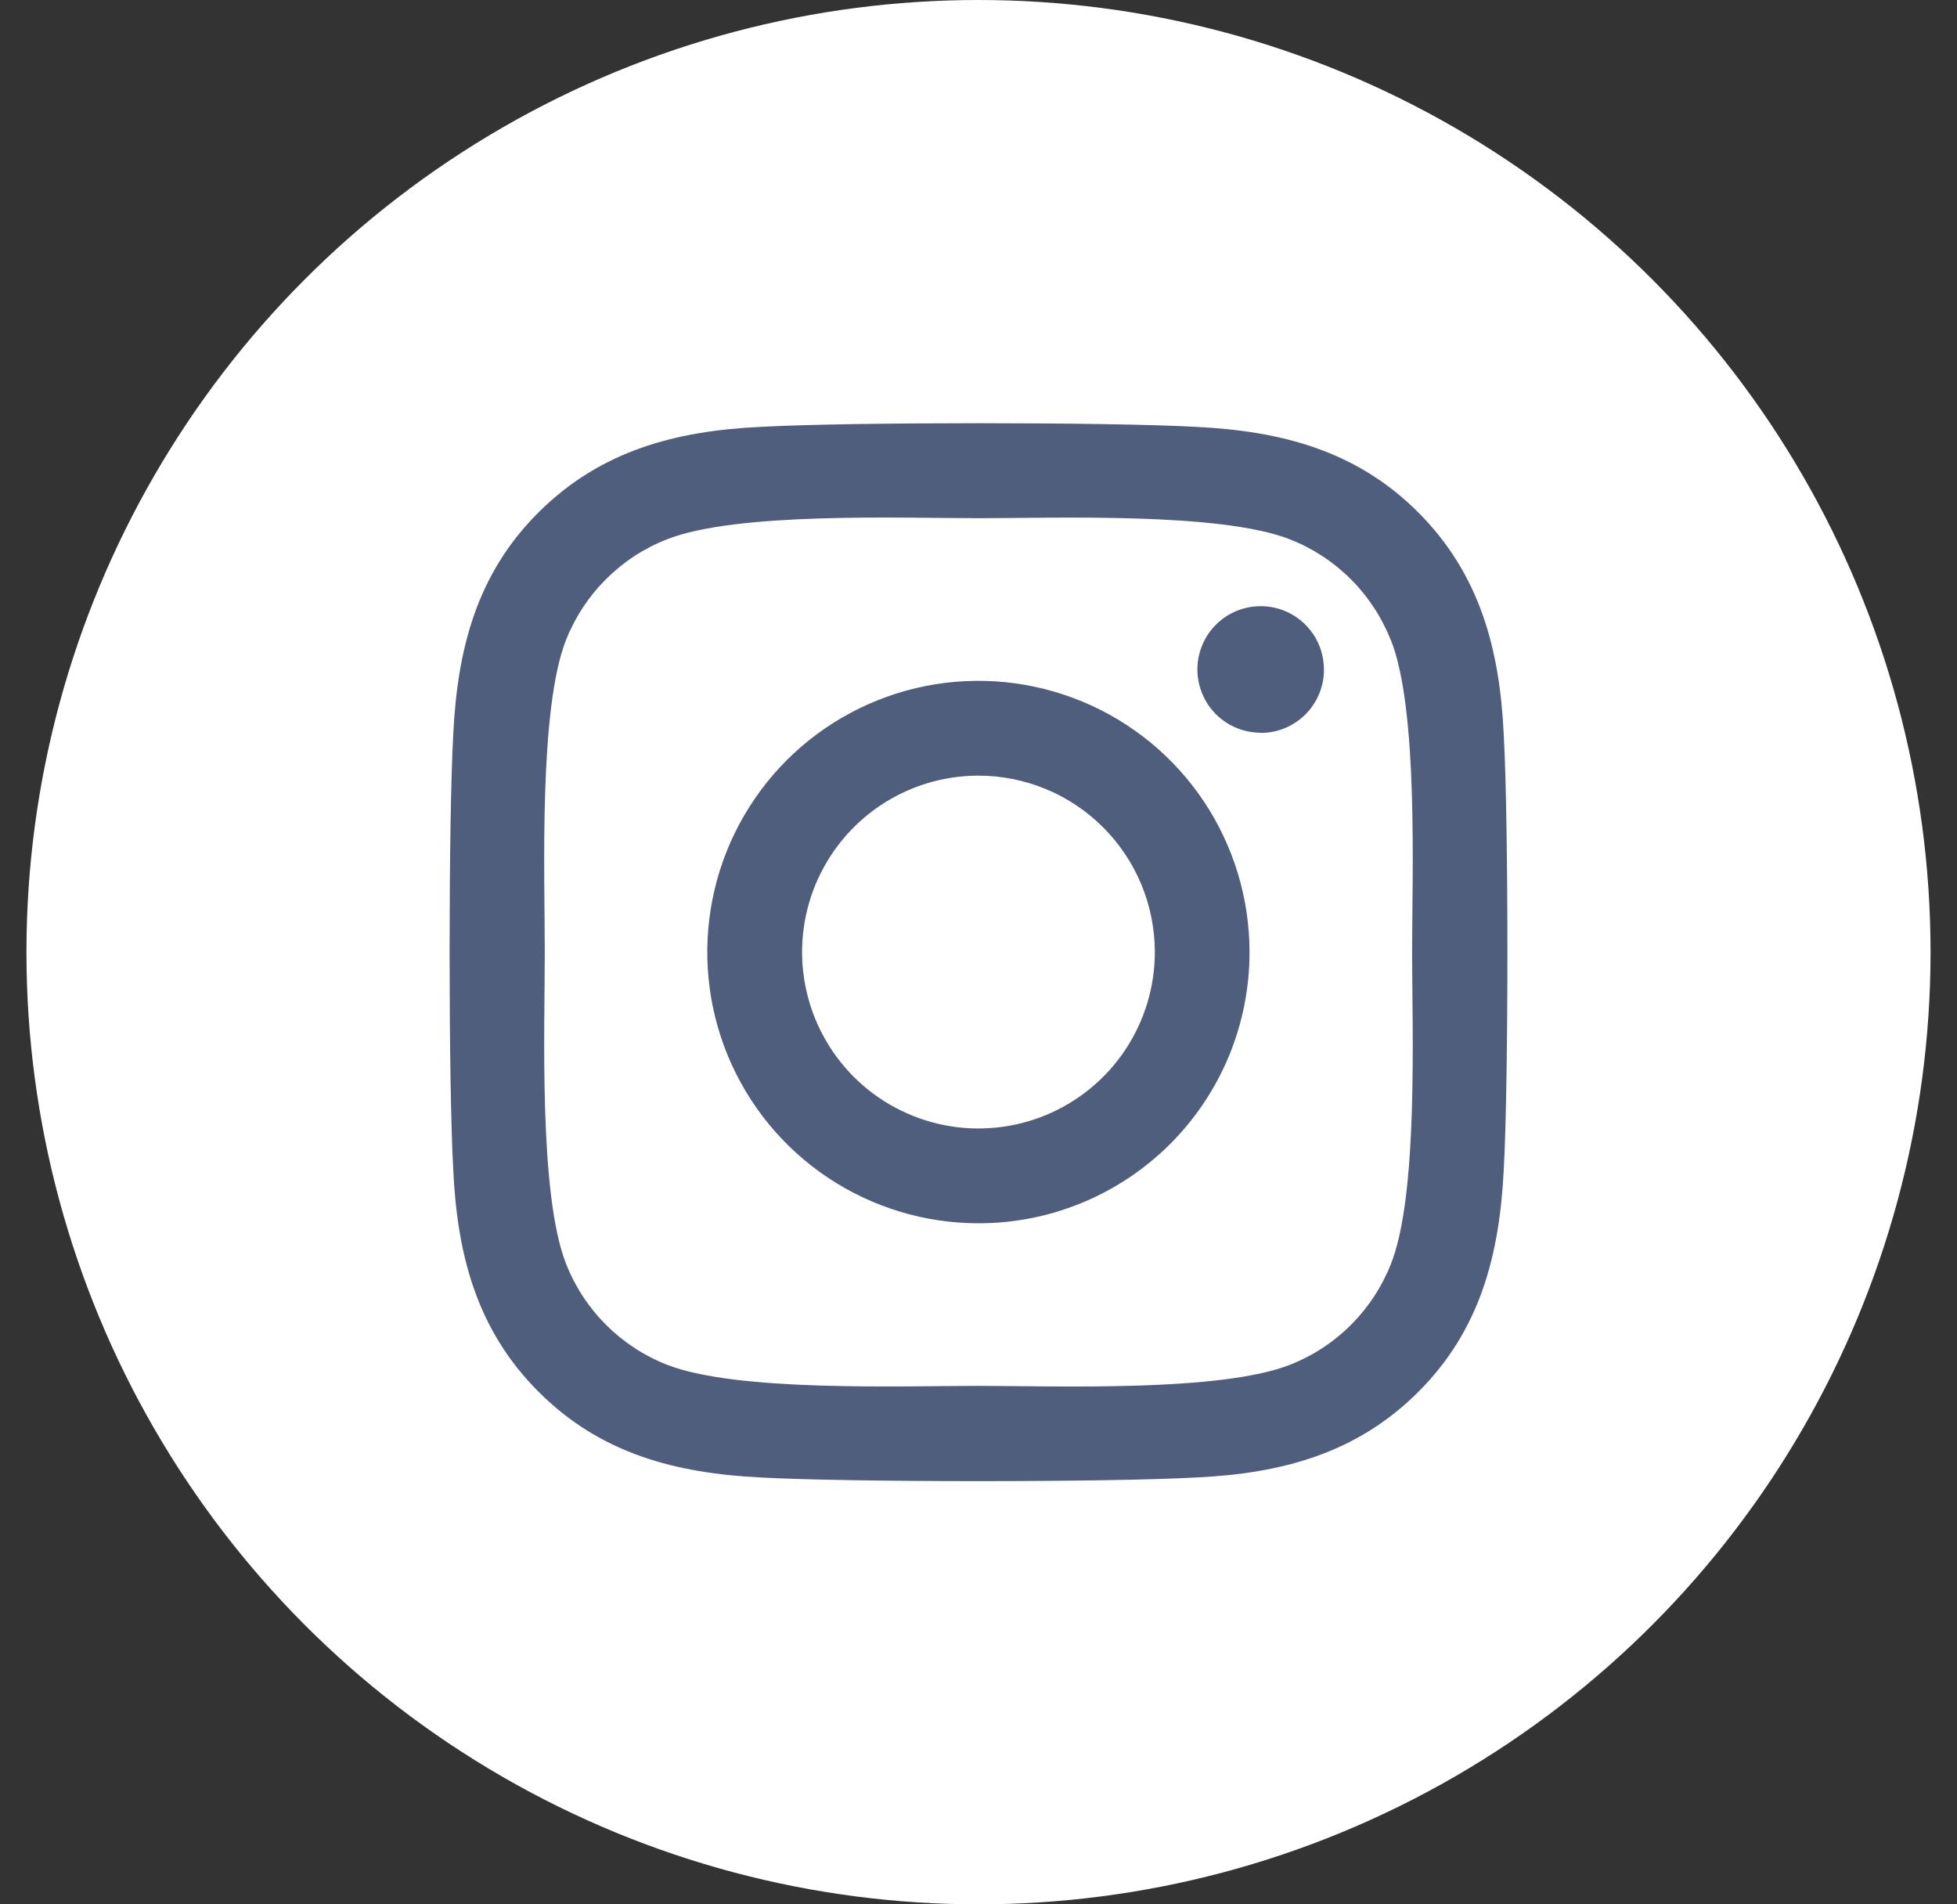<svg width="37" height="36" viewBox="0 0 37 36" fill="none" xmlns="http://www.w3.org/2000/svg">
<rect x="0" y="0" width="37" height="36" fill="#333333" stroke="none"/>
<circle cx="18.5" cy="18" r="18" fill="white"/>
<path d="M18.498 14.663C17.839 14.663 17.194 14.859 16.646 15.225C16.098 15.592 15.671 16.113 15.418 16.722C15.166 17.332 15.1 18.002 15.229 18.649C15.358 19.296 15.676 19.89 16.142 20.357C16.608 20.823 17.203 21.14 17.849 21.269C18.496 21.398 19.166 21.331 19.776 21.079C20.385 20.826 20.906 20.399 21.272 19.851C21.638 19.302 21.834 18.657 21.834 17.998C21.833 17.113 21.482 16.265 20.856 15.64C20.23 15.014 19.383 14.663 18.498 14.663ZM26.294 12.099C26.124 11.669 25.868 11.278 25.541 10.951C25.214 10.624 24.823 10.367 24.393 10.198C23.08 9.679 19.955 9.796 18.498 9.796C17.042 9.796 13.919 9.675 12.603 10.198C12.172 10.367 11.782 10.624 11.455 10.951C11.128 11.278 10.871 11.669 10.701 12.099C10.184 13.412 10.3 16.542 10.3 17.997C10.3 19.453 10.184 22.578 10.704 23.896C10.874 24.326 11.13 24.717 11.457 25.044C11.784 25.371 12.175 25.628 12.605 25.797C13.918 26.316 17.044 26.199 18.501 26.199C19.958 26.199 23.079 26.32 24.396 25.797C24.826 25.628 25.216 25.371 25.544 25.044C25.87 24.717 26.127 24.326 26.297 23.896C26.819 22.583 26.698 19.453 26.698 17.998C26.698 16.542 26.819 13.417 26.297 12.1L26.294 12.099ZM18.498 23.125C17.484 23.125 16.493 22.824 15.65 22.261C14.807 21.698 14.15 20.897 13.762 19.96C13.374 19.023 13.273 17.992 13.471 16.998C13.668 16.003 14.157 15.089 14.873 14.372C15.59 13.655 16.504 13.167 17.498 12.969C18.492 12.771 19.523 12.873 20.46 13.261C21.396 13.649 22.197 14.306 22.76 15.149C23.323 15.992 23.624 16.984 23.624 17.998C23.625 18.671 23.493 19.338 23.236 19.961C22.978 20.583 22.601 21.149 22.125 21.625C21.648 22.101 21.083 22.479 20.461 22.736C19.838 22.994 19.172 23.126 18.498 23.125ZM23.835 13.852C23.599 13.852 23.367 13.782 23.171 13.651C22.974 13.52 22.82 13.333 22.73 13.114C22.639 12.895 22.615 12.655 22.661 12.422C22.707 12.19 22.821 11.977 22.989 11.809C23.156 11.642 23.369 11.528 23.601 11.482C23.833 11.436 24.074 11.459 24.293 11.55C24.511 11.64 24.698 11.794 24.83 11.991C24.961 12.187 25.031 12.419 25.031 12.656C25.032 12.813 25.002 12.969 24.942 13.114C24.882 13.259 24.794 13.392 24.684 13.503C24.573 13.614 24.441 13.703 24.296 13.763C24.151 13.824 23.995 13.855 23.838 13.855L23.835 13.852ZM28.43 22.125C28.349 23.727 27.984 25.147 26.814 26.314C25.645 27.481 24.226 27.854 22.626 27.93C20.975 28.023 16.025 28.023 14.374 27.93C12.772 27.849 11.357 27.483 10.186 26.314C9.014 25.145 8.646 23.724 8.57 22.125C8.477 20.473 8.477 15.521 8.57 13.871C8.65 12.268 9.012 10.848 10.186 9.682C11.36 8.515 12.778 8.146 14.374 8.07C16.025 7.977 20.975 7.977 22.626 8.07C24.228 8.151 25.647 8.517 26.814 9.686C27.981 10.855 28.354 12.276 28.43 13.879C28.523 15.524 28.523 20.471 28.43 22.125Z" fill="#505E7D"/>
</svg>
